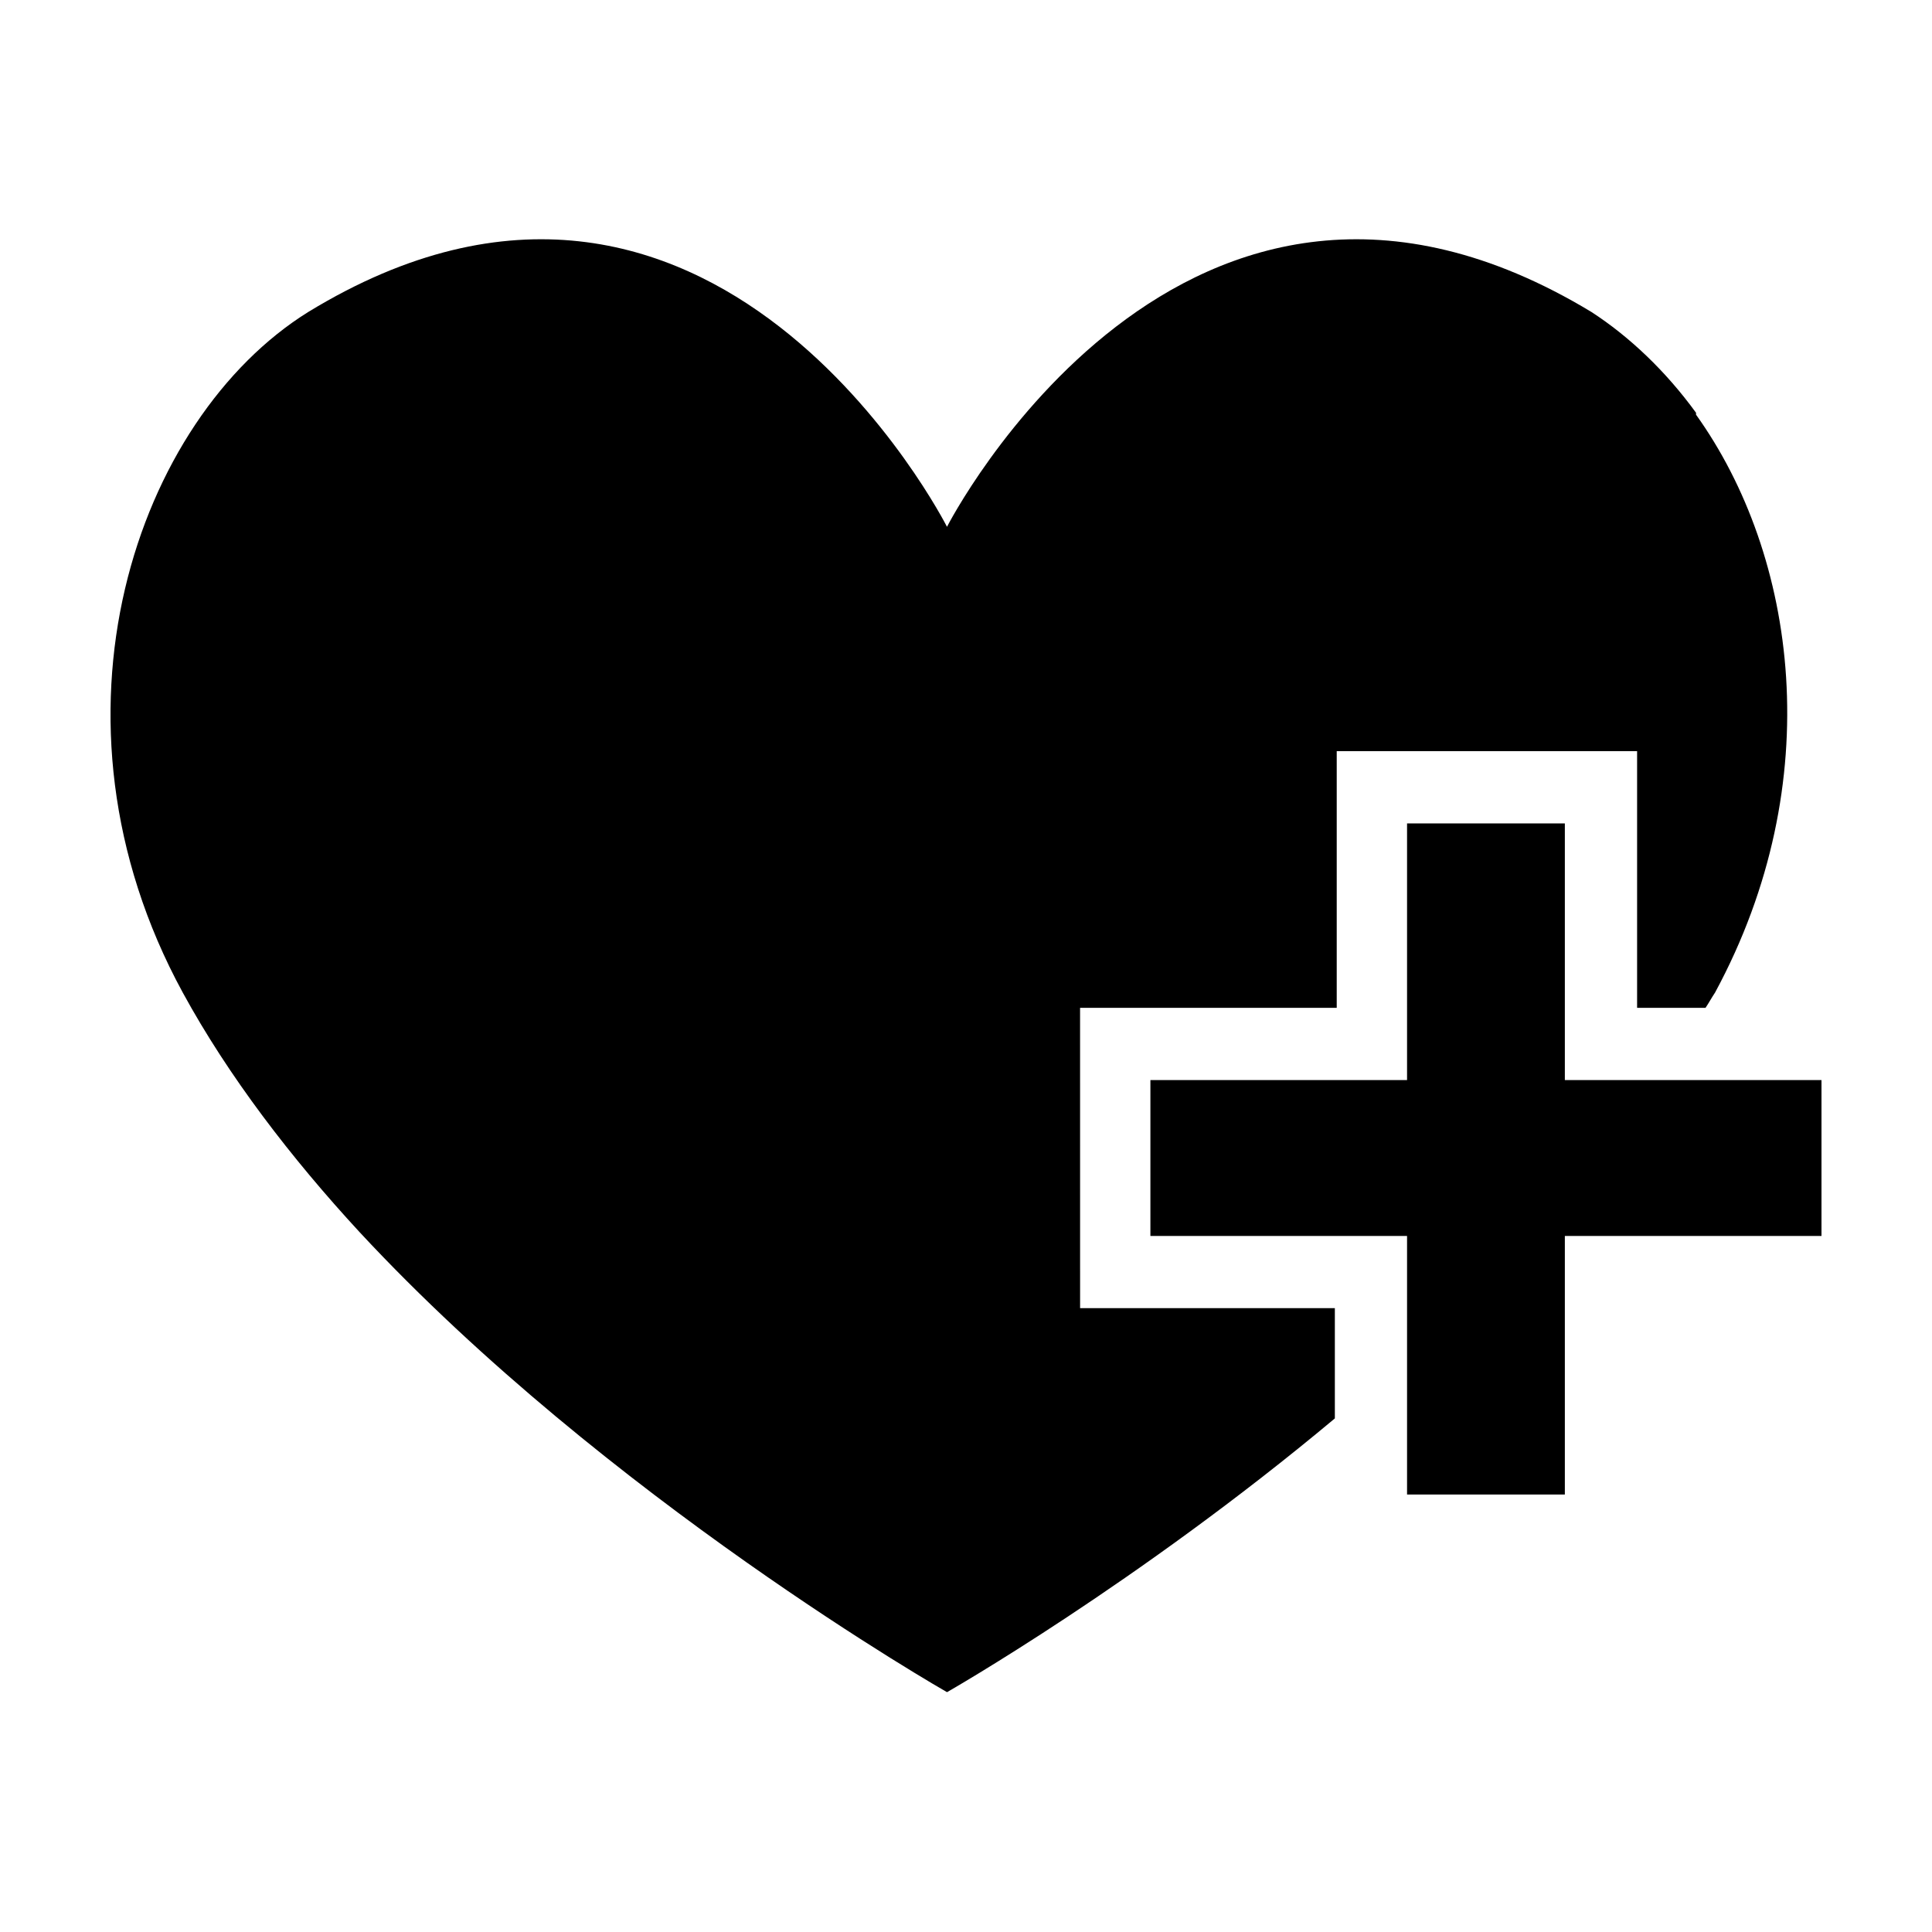 <?xml version="1.0" encoding="UTF-8"?>
<!-- The Best Svg Icon site in the world: iconSvg.co, Visit us! https://iconsvg.co -->
<svg fill="#000000" width="800px" height="800px" version="1.1" viewBox="144 144 512 512" xmlns="http://www.w3.org/2000/svg">
 <g>
  <path d="m430.23 411.08h68.016v-68.016h79.602v68.016h18.137c1.008-1.512 1.512-2.519 2.519-4.031 30.23-55.922 21.664-115.88-5.039-153.16v-0.504c-8.062-11.082-17.633-20.152-27.711-26.703-108.32-65.496-170.79 56.93-170.79 56.93s-61.969-122.43-169.28-56.93c-45.344 28.215-73.051 107.31-33.25 180.36 12.09 22.168 28.719 43.832 46.855 63.48 65.496 70.535 155.68 121.92 155.68 121.92s50.383-28.719 102.78-72.547v-29.223h-67.512z"/>
  <path d="m558.7 430.23v-68.016h-41.816v68.016h-68.016v41.312h68.016v68.52h41.816v-68.52h68.012v-41.312z"/>
 </g>
</svg>